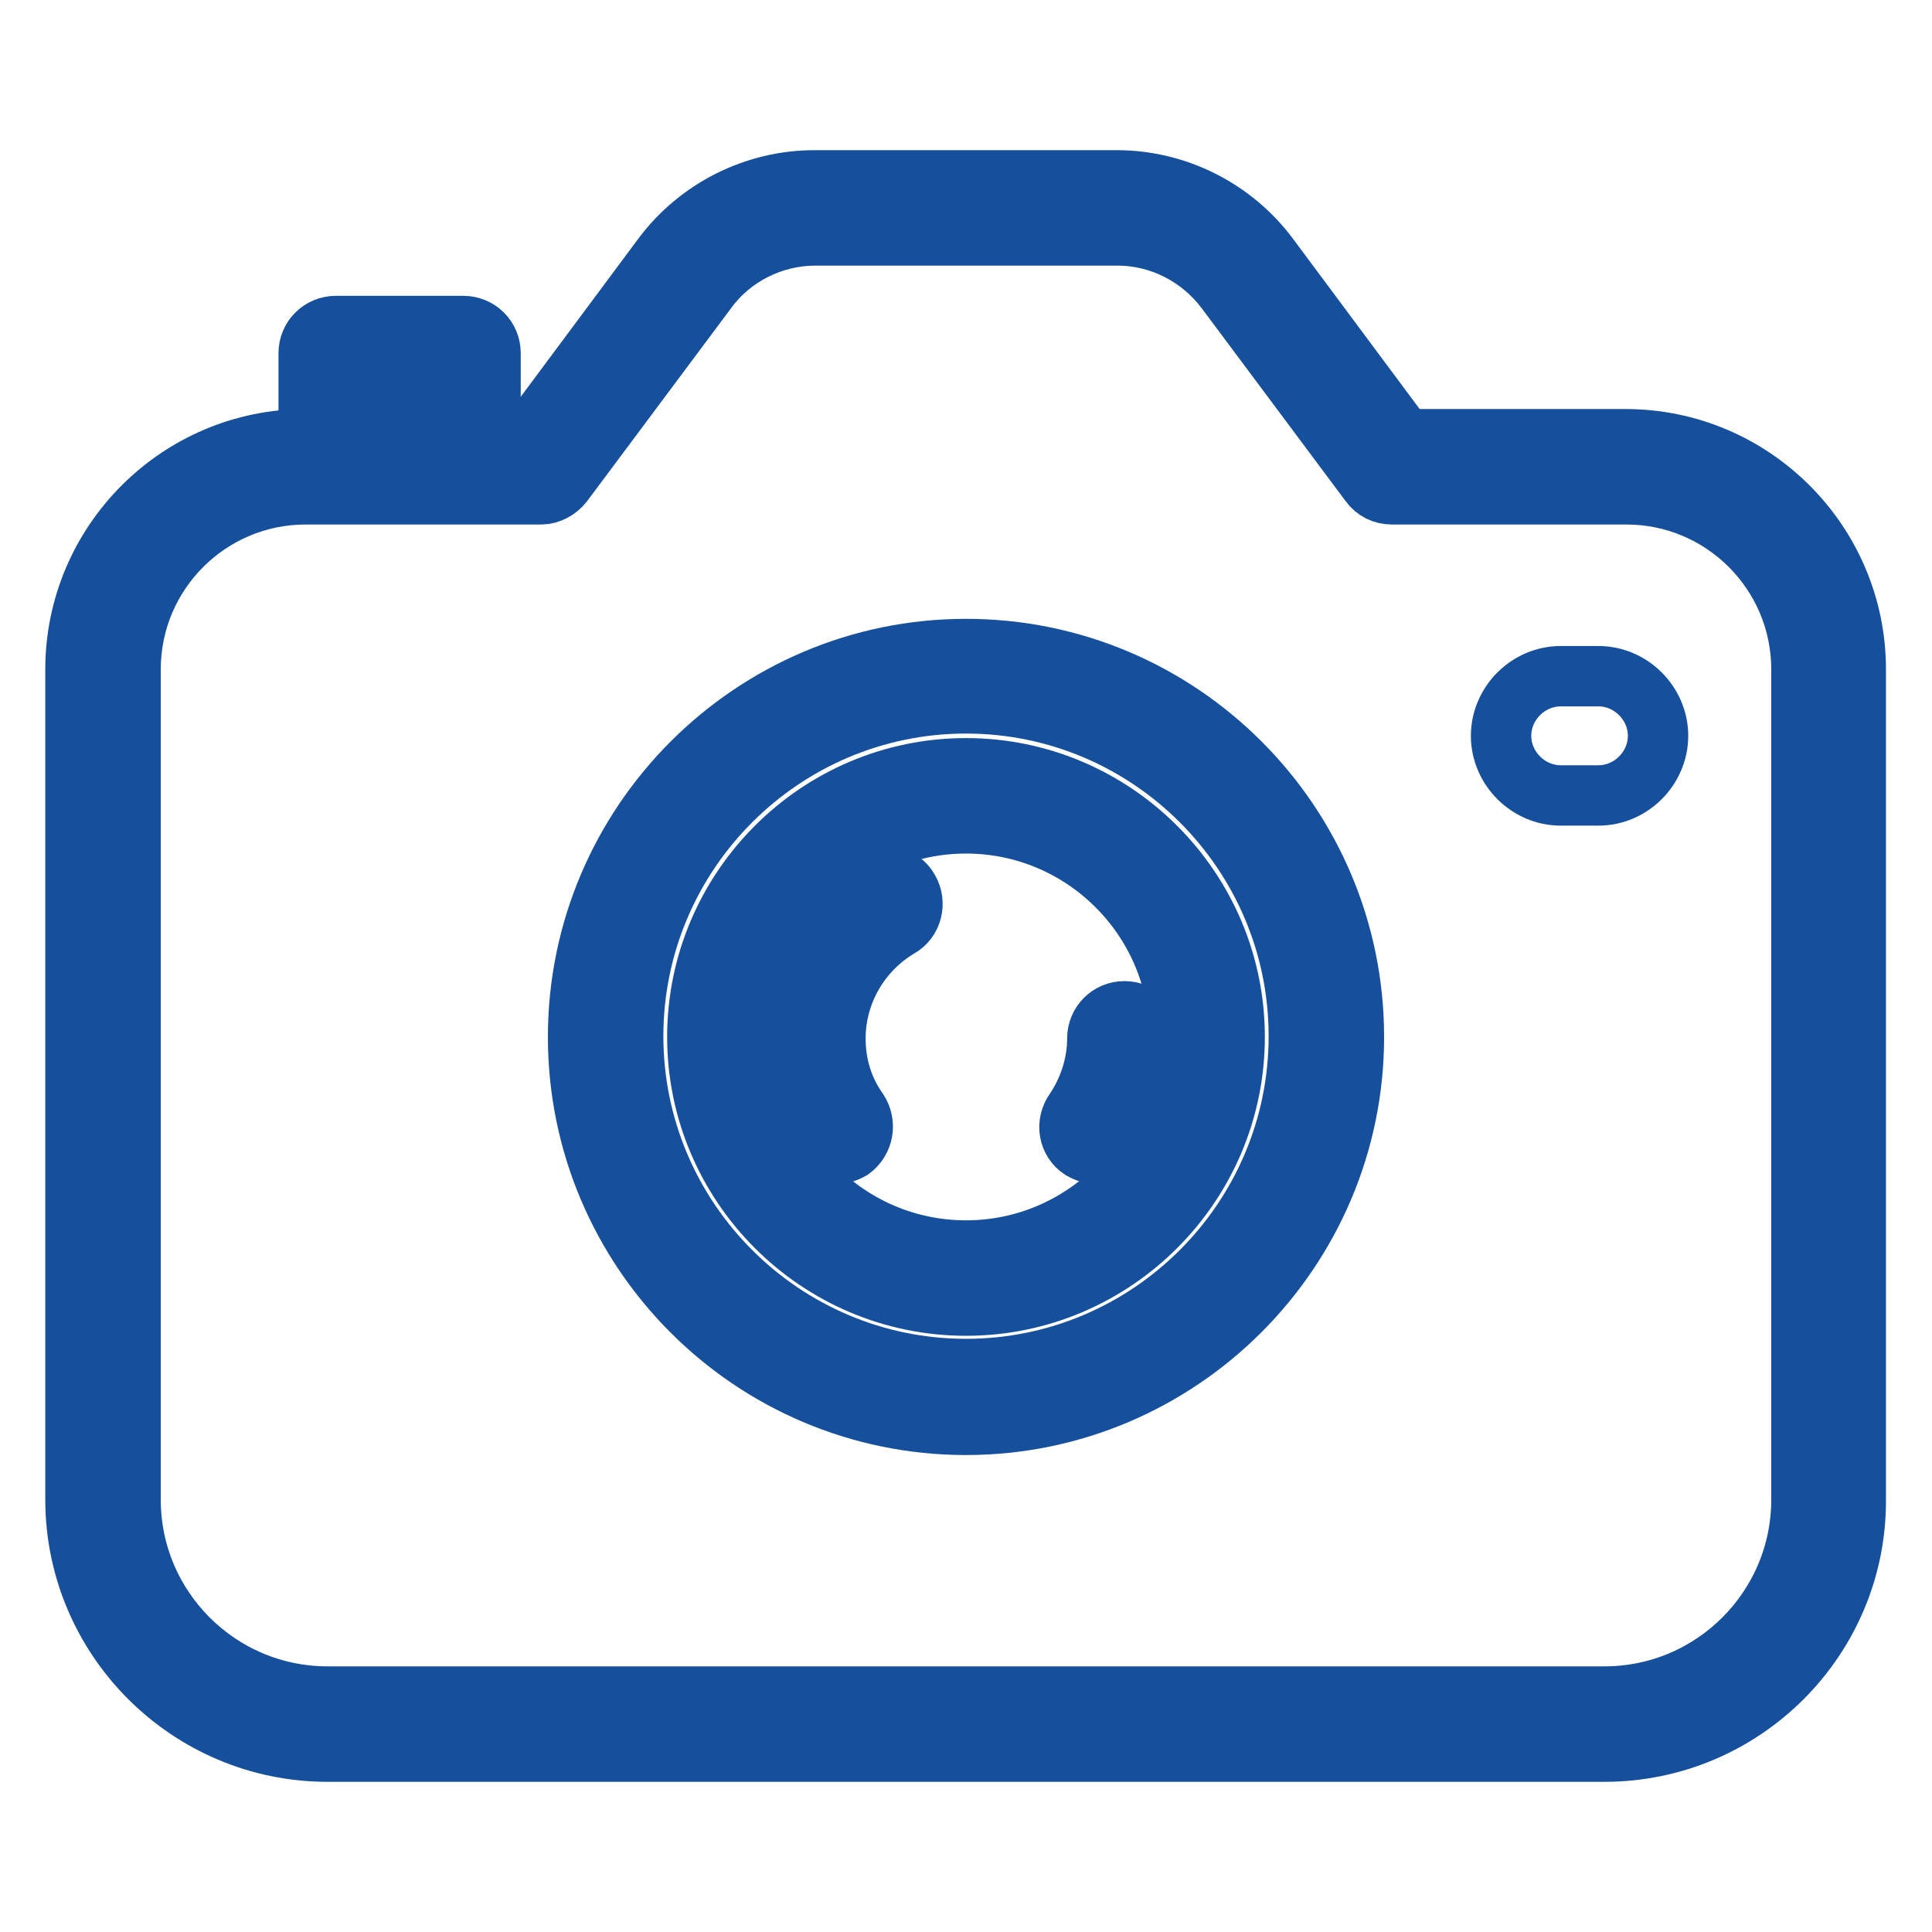 <?xml version="1.0" encoding="utf-8"?>
<!-- Svg Vector Icons : http://www.onlinewebfonts.com/icon -->
<!DOCTYPE svg PUBLIC "-//W3C//DTD SVG 1.1//EN" "http://www.w3.org/Graphics/SVG/1.1/DTD/svg11.dtd">
<svg version="1.1" xmlns="http://www.w3.org/2000/svg" xmlns:xlink="http://www.w3.org/1999/xlink" x="0px" y="0px" viewBox="0 0 256 256" enable-background="new 0 0 256 256" xml:space="preserve">
<g> <path stroke-width="8" fill-opacity="0" stroke="#b4c9e8"  d="M212.6,228.5H43.4c-16.4,0-29.8-13.3-29.8-29.8v-110c0-14.8,12-26.9,26.9-26.9h31.1l19.1-25.6 c4.1-5.4,10.4-8.6,17.2-8.6h40.1c6.8,0,13.2,3.2,17.2,8.6l19.1,25.6h31.1c14.8,0,26.9,12,26.9,26.9v110 C242.4,215.2,229,228.5,212.6,228.5z"/> <path stroke-width="8" fill-opacity="0" stroke="#164f9c"  d="M212.6,232.1H43.4c-18.4,0-33.4-15-33.4-33.4v-110c0-16.8,13.7-30.5,30.5-30.5h29.3l18-24.2 c4.7-6.3,12.2-10.1,20.1-10.1h40.1c7.9,0,15.4,3.8,20.1,10.1l18,24.2h29.3c16.8,0,30.5,13.7,30.5,30.5v110 C246,217.1,231,232.1,212.6,232.1L212.6,232.1z M40.5,65.5c-12.8,0-23.2,10.4-23.2,23.2v110c0,14.4,11.7,26.1,26.1,26.1h169.2 c14.4,0,26.1-11.7,26.1-26.1v-110c0-12.8-10.4-23.2-23.2-23.2h-31.1c-1.1,0-2.2-0.5-2.9-1.5l-19.1-25.6c-3.4-4.5-8.7-7.2-14.3-7.2 h-40.1c-5.6,0-11,2.7-14.3,7.2L74.6,64c-0.7,0.9-1.8,1.5-2.9,1.5H40.5z"/> <path stroke-width="8" fill-opacity="0" stroke="#88b0dd"  d="M80.2,137.4c0,26.4,21.4,47.8,47.8,47.8c26.4,0,47.8-21.4,47.8-47.8c0,0,0,0,0,0 c0-26.4-21.4-47.8-47.8-47.8S80.2,111,80.2,137.4z"/> <path stroke-width="8" fill-opacity="0" stroke="#164f9c"  d="M128,188.8c-28.4,0-51.4-23.1-51.4-51.4C76.6,109.1,99.7,86,128,86c28.4,0,51.4,23.1,51.4,51.4 C179.4,165.7,156.3,188.8,128,188.8z M128,93.2c-24.3,0-44.1,19.8-44.1,44.1c0,24.3,19.8,44.1,44.1,44.1s44.1-19.8,44.1-44.1 C172.1,113,152.3,93.2,128,93.2z"/> <path stroke-width="8" fill-opacity="0" stroke="#b4c9e8"  d="M96,137.4c0,17.7,14.3,32,32,32c17.7,0,32-14.3,32-31.9c0,0,0,0,0,0c0-17.7-14.3-32-32-32 S96,119.7,96,137.4z"/> <path stroke-width="8" fill-opacity="0" stroke="#164f9c"  d="M128,173c-19.6,0-35.6-16-35.6-35.6c0-19.6,16-35.6,35.6-35.6c19.6,0,35.6,16,35.6,35.6 C163.6,157,147.6,173,128,173z M128,109.1c-15.6,0-28.3,12.7-28.3,28.3c0,15.6,12.7,28.3,28.3,28.3c15.6,0,28.3-12.7,28.3-28.3 C156.3,121.8,143.6,109.1,128,109.1z"/> <path stroke-width="8" fill-opacity="0" stroke="#b4c9e8"  d="M44.5,46.8h16.9v13.9H44.5V46.8z"/> <path stroke-width="8" fill-opacity="0" stroke="#164f9c"  d="M61.4,64.4H44.5c-2,0-3.6-1.6-3.6-3.6V46.8c0-2,1.6-3.6,3.6-3.6h16.9c2,0,3.6,1.6,3.6,3.6v13.9 C65.1,62.7,63.4,64.4,61.4,64.4z M48.1,57.1h9.7v-6.6h-9.6L48.1,57.1L48.1,57.1z M211.8,105.4h-5c-4.3,0-7.9-3.6-7.9-7.9 s3.6-7.9,7.9-7.9h5c4.3,0,7.9,3.6,7.9,7.9S216.1,105.4,211.8,105.4z M110.7,152.9c-1.2,0-2.3-0.6-3-1.6c-2.8-4.1-4.3-8.8-4.3-13.8 c0-8.5,4.6-16.6,12-20.9c1.7-1,4-0.5,5,1.3c1,1.7,0.5,4-1.3,5c-5.2,3.1-8.4,8.7-8.4,14.7c0,3.5,1,6.8,3,9.6 c1.1,1.7,0.7,3.9-0.9,5.1C112.1,152.7,111.4,152.9,110.7,152.9z M145.4,152.9c-0.7,0-1.4-0.2-2.1-0.6c-1.7-1.1-2.1-3.4-0.9-5.1 c1.9-2.8,3-6.2,3-9.6c0-2,1.6-3.6,3.6-3.6c2,0,3.6,1.6,3.6,3.6c0,5-1.5,9.7-4.3,13.8C147.7,152.3,146.6,152.9,145.4,152.9z"/></g>
</svg>